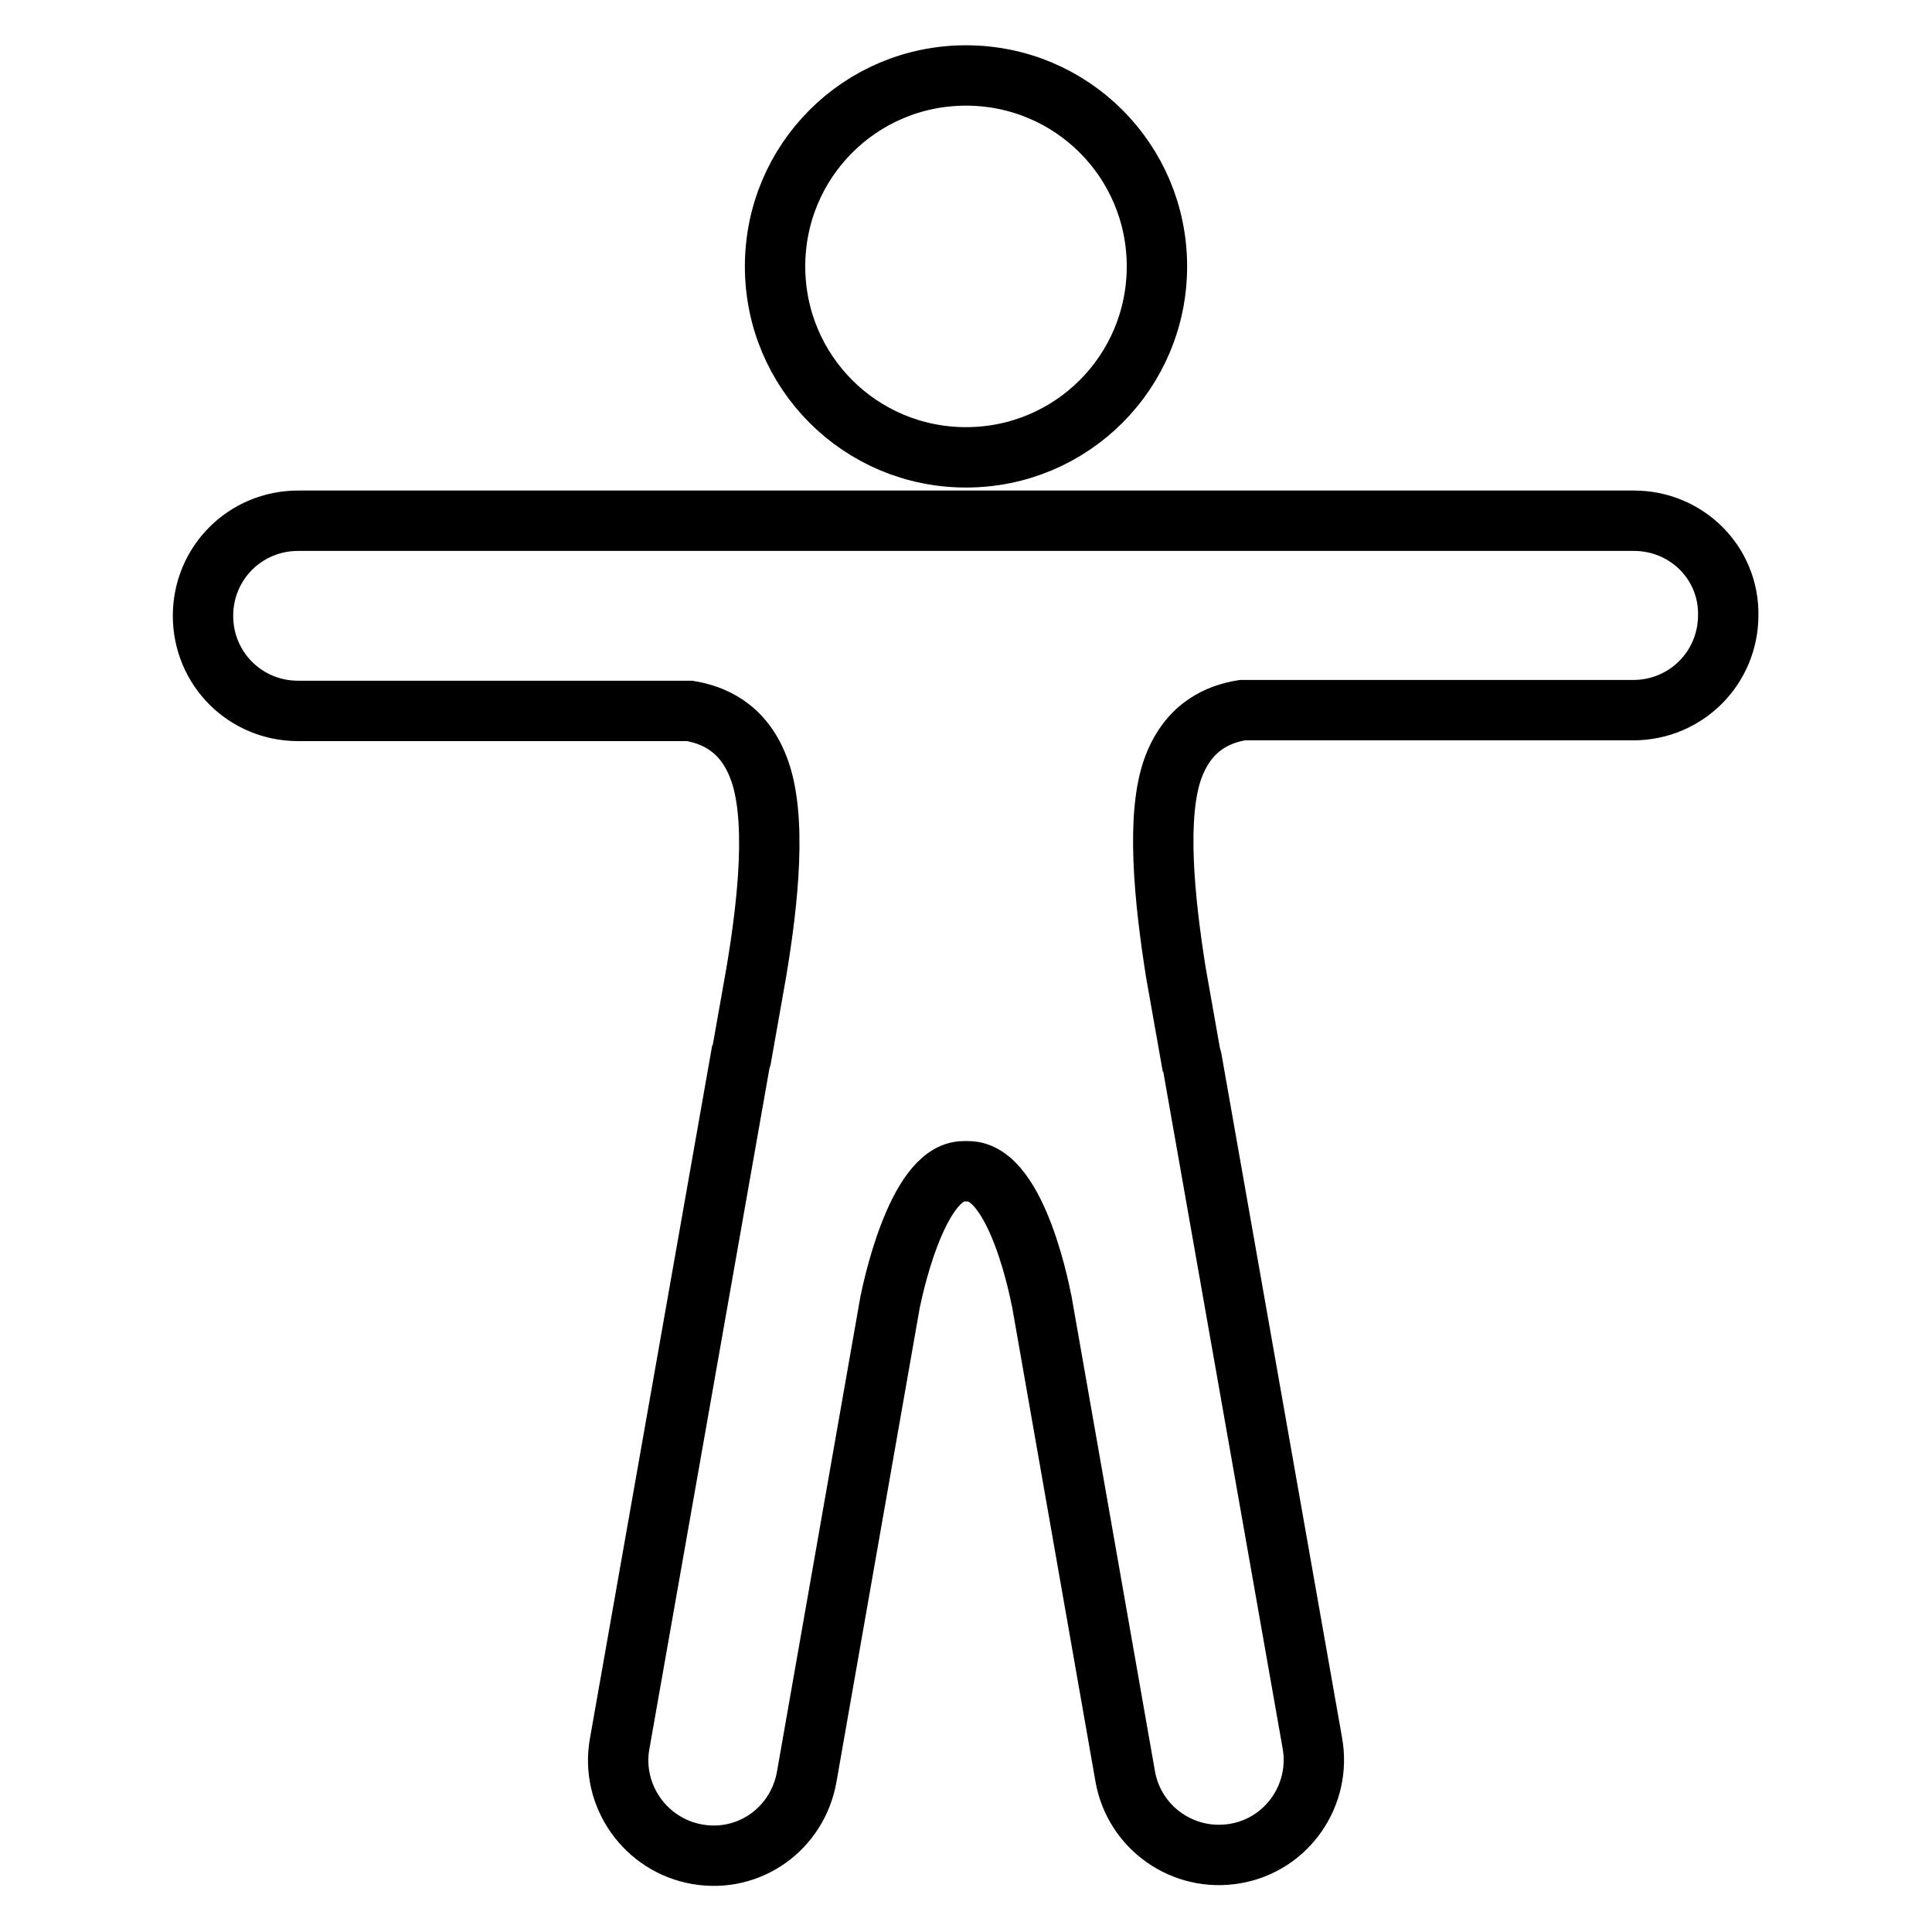 <?xml version="1.0" encoding="utf-8"?>
<!-- Svg Vector Icons : http://www.onlinewebfonts.com/icon -->
<!DOCTYPE svg PUBLIC "-//W3C//DTD SVG 1.1//EN" "http://www.w3.org/Graphics/SVG/1.1/DTD/svg11.dtd">
<svg version="1.1" xmlns="http://www.w3.org/2000/svg" xmlns:xlink="http://www.w3.org/1999/xlink" x="0px" y="0px" viewBox="0 0 256 256" enable-background="new 0 0 256 256" xml:space="preserve">
<g> <path stroke-width="8" fill-opacity="0" stroke="#000000"  d="M102.7,35.3c0,14,11.3,25.3,25.3,25.3c14,0,25.3-11.3,25.3-25.3c0-14-11.3-25.3-25.3-25.3 C114,10,102.7,21.3,102.7,35.3z"/> <path stroke-width="8" fill-opacity="0" stroke="#000000"  d="M216.5,69h-177c-7,0-12.6,5.6-12.6,12.6c0,7,5.6,12.6,12.6,12.6h51.9c2.9,0.5,7,2,9.1,7.5 c2.5,6.4,1.3,17.7-0.3,27.2l-2,11.3c0,0.1,0,0.1-0.1,0.2l-16,90.7c-1.2,6.8,3.4,13.4,10.3,14.6c6.9,1.2,13.3-3.4,14.5-10.3 l11.1-63.2v0.1c0,0,3.3-17.1,9.7-17.1h0.6c6.6,0,9.7,17.1,9.7,17.1v-0.1l11.1,63.2c1.2,6.8,7.7,11.4,14.6,10.2 c6.9-1.2,11.4-7.8,10.2-14.6l-16-90.7c0-0.1,0-0.1-0.1-0.2l-2-11.3c-1.5-9.5-2.7-20.9-0.3-27.2c2.1-5.5,6.1-7,9.1-7.5h51.8 c7,0,12.6-5.6,12.6-12.6C229.1,74.6,223.5,69,216.5,69z"/></g>
</svg>